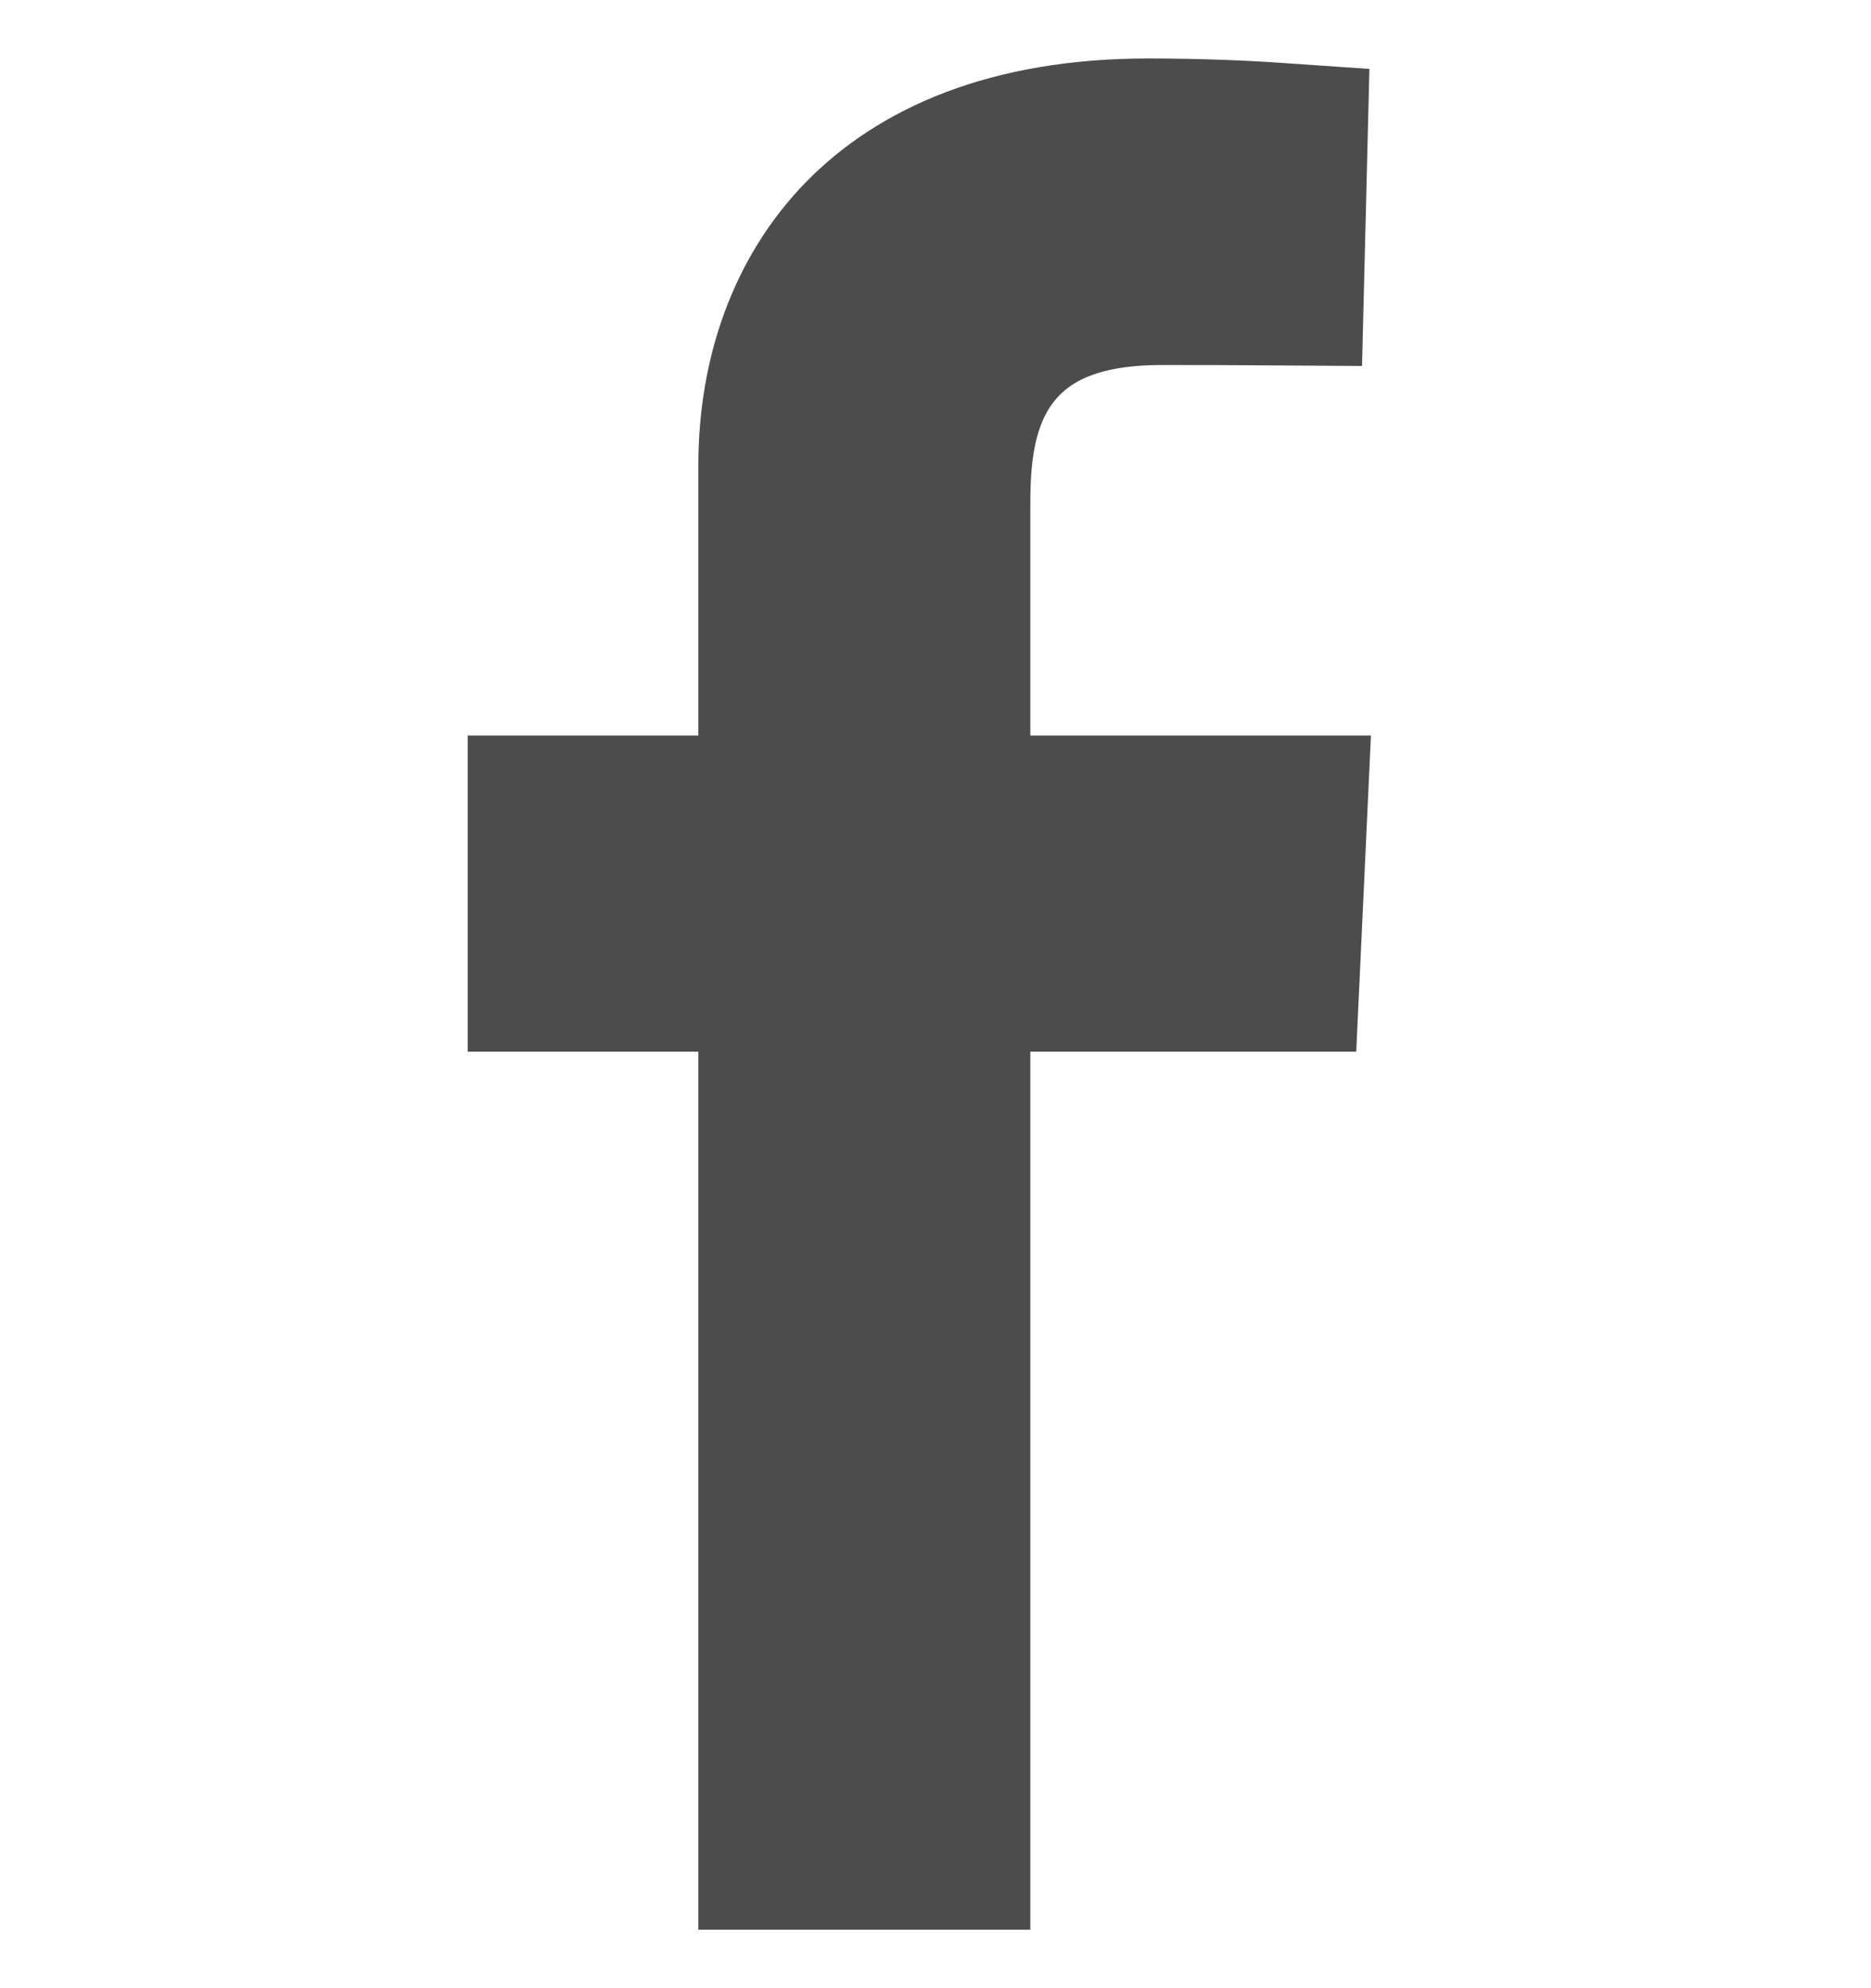 <?xml version="1.0" encoding="UTF-8"?>
<svg xmlns="http://www.w3.org/2000/svg" width="16" height="17" viewBox="0 0 16 17" fill="none">
  <path d="M9.82 1.25C10.254 1.25 10.64 1.267 10.943 1.288L10.916 2.374C10.631 2.372 10.288 2.371 9.934 2.371C9.357 2.371 8.787 2.503 8.417 2.978C8.086 3.404 8.061 3.941 8.061 4.315V6.289V7.039H8.811H10.938L10.882 8.242H8.811H8.061V8.992V15.75H6.722V8.992V8.242H5.972H4.75V7.039H5.972H6.722V6.289V3.98C6.722 3.23 6.961 2.561 7.427 2.083C7.886 1.612 8.639 1.25 9.82 1.25Z" fill="#4C4C4D" stroke="#4C4C4D" stroke-width="1.5"/>
</svg>